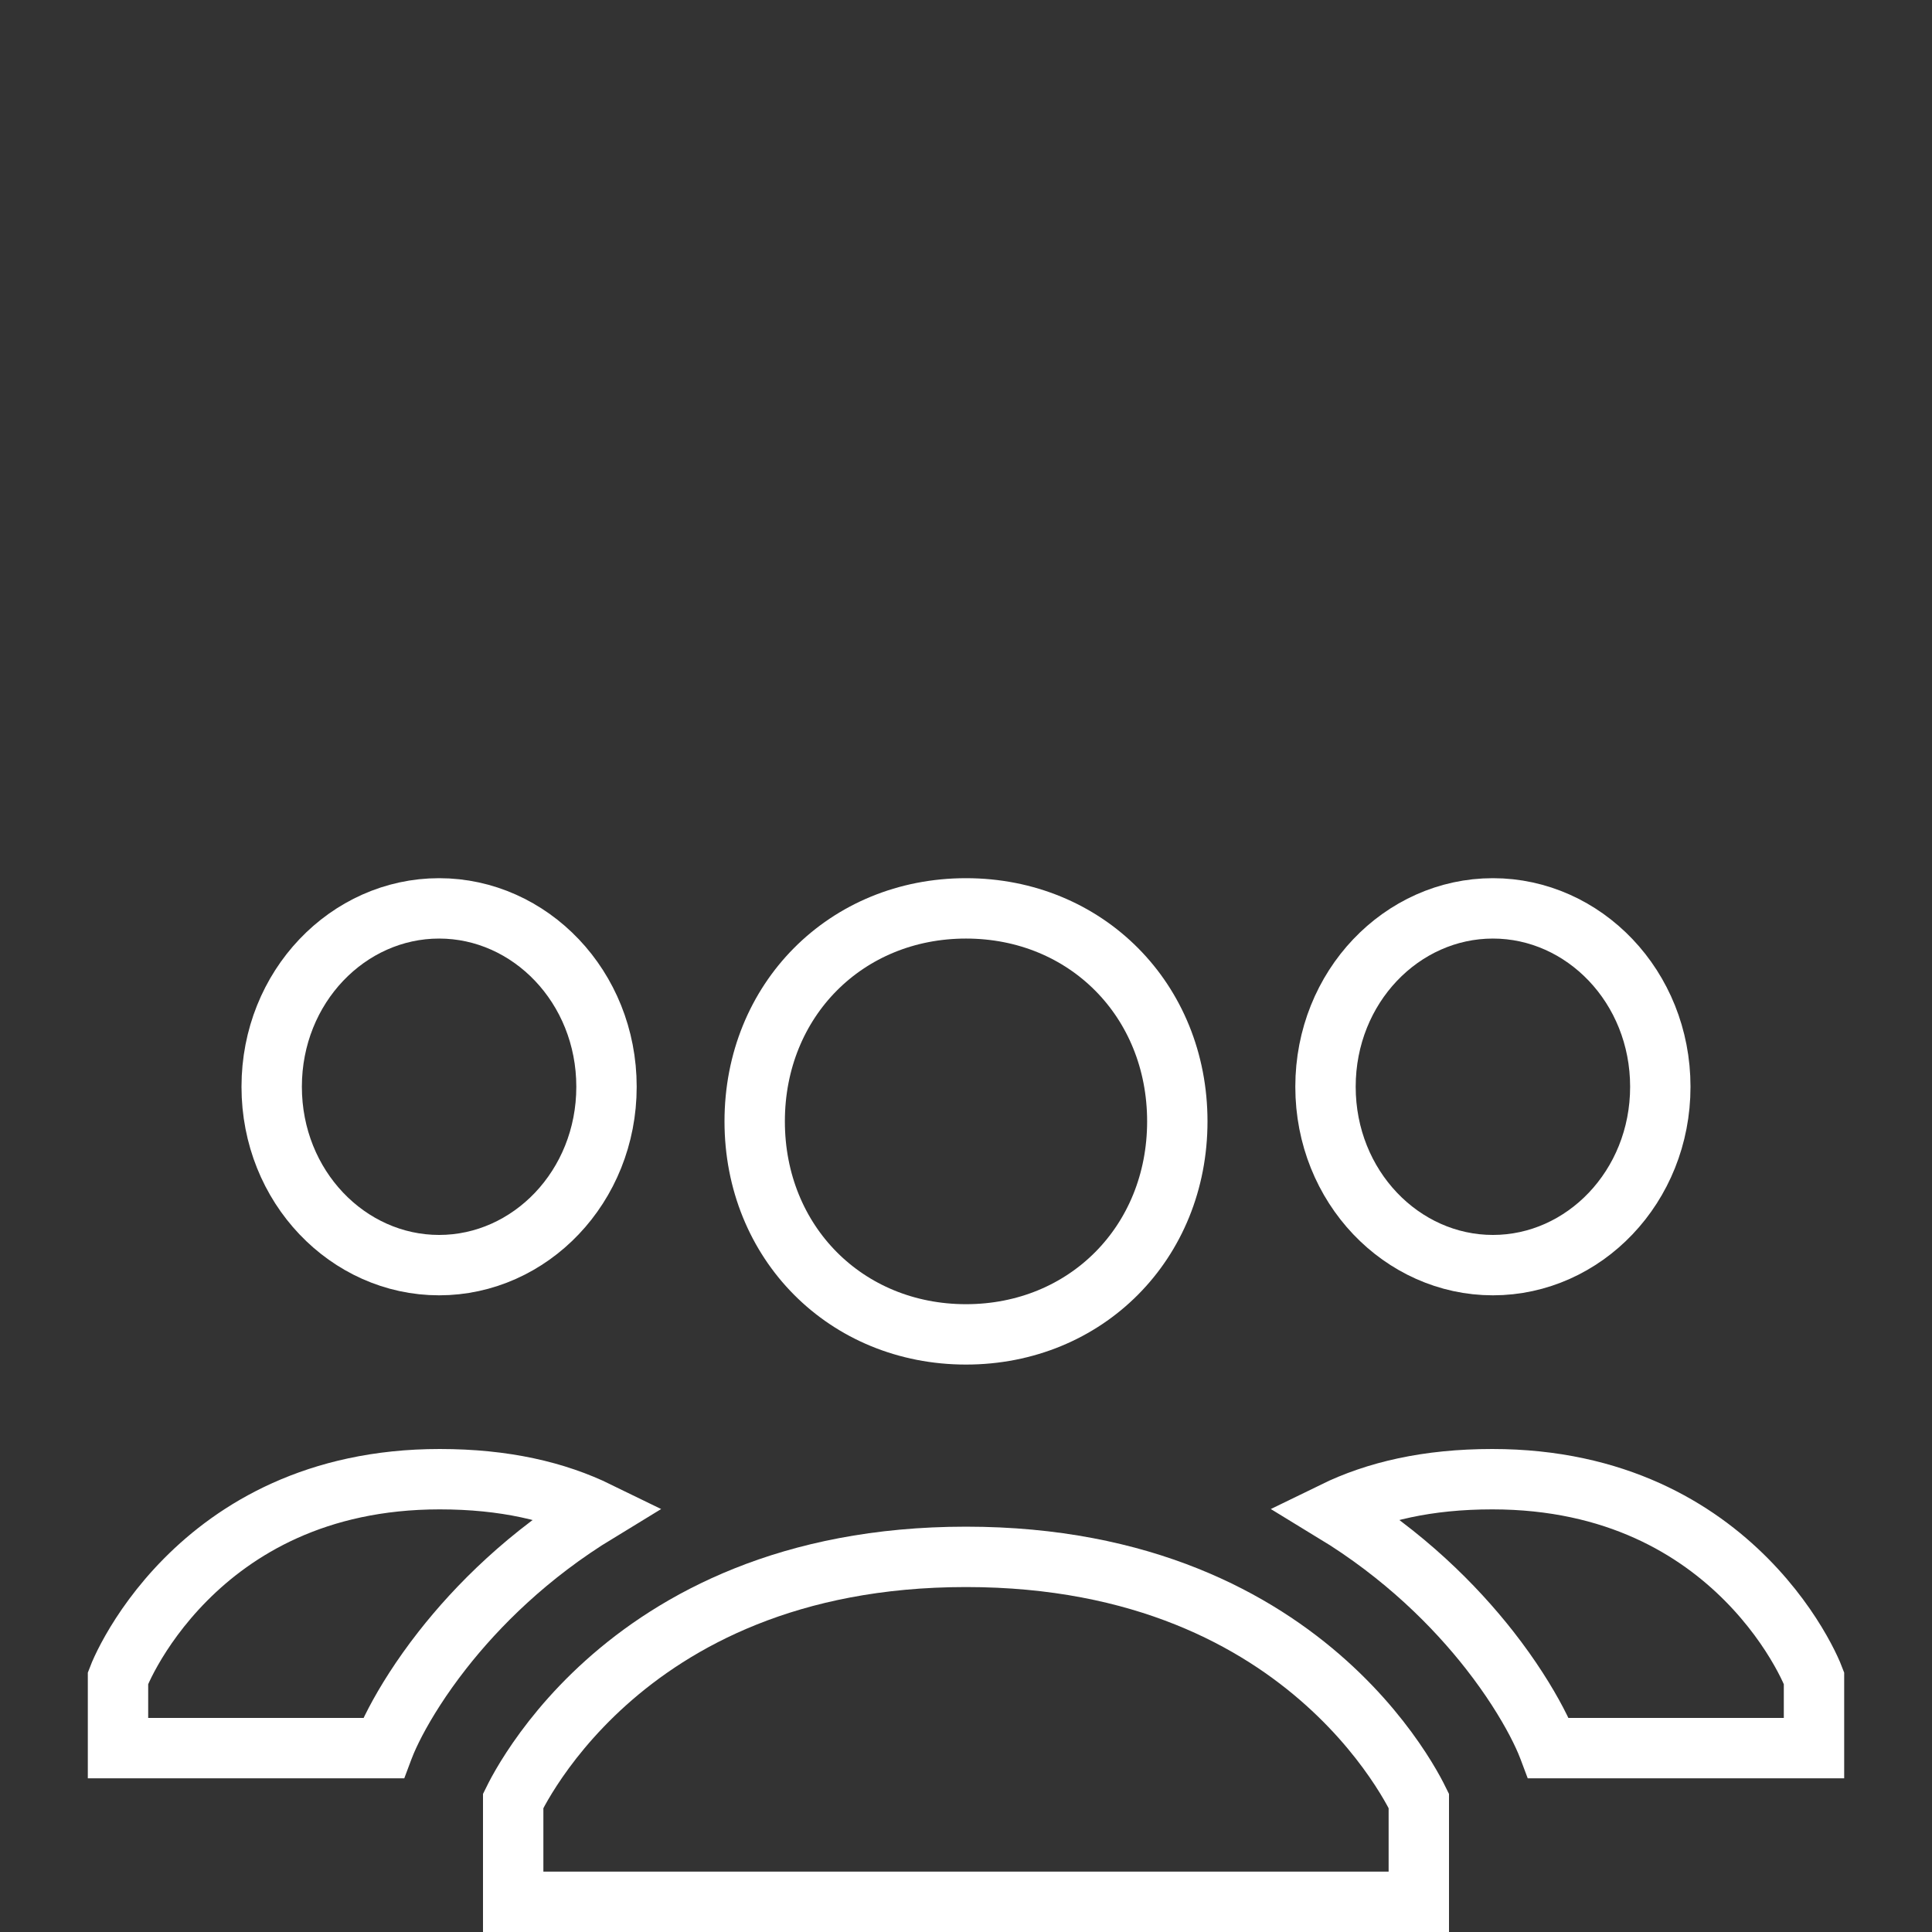 <svg width="64" height="64" viewBox="0 0 64 64" fill="none" xmlns="http://www.w3.org/2000/svg">
<rect x="0" y="0" width="64" height="64" fill="#333333" stroke="none"/>
<path d="M25 37.147C25 33.127 28.026 30.091 32 30.091C35.974 30.091 39 33.127 39 37.147C39 41.166 35.974 44.203 32 44.203C28.026 44.203 25 41.166 25 37.147ZM47 63H17V59.657C17.02 59.616 17.044 59.569 17.072 59.516C17.184 59.299 17.361 58.982 17.613 58.596C18.116 57.825 18.911 56.787 20.068 55.748C22.367 53.683 26.134 51.573 32 51.573C37.866 51.573 41.633 53.683 43.932 55.748C45.089 56.787 45.884 57.825 46.387 58.596C46.639 58.982 46.816 59.299 46.928 59.516C46.956 59.569 46.98 59.616 47 59.657V63Z" stroke="white" stroke-width="2"/>
<path d="M55 36C55 39.315 52.467 41.909 49.455 41.909C46.442 41.909 43.909 39.315 43.909 36C43.909 32.685 46.442 30.091 49.455 30.091C52.467 30.091 55 32.685 55 36Z" stroke="white" stroke-width="2"/>
<path d="M49.348 54.667C48.19 53.188 46.499 51.497 44.179 50.085C45.578 49.402 47.289 49 49.434 49C53.532 49 56.2 50.66 57.855 52.329C58.69 53.171 59.27 54.02 59.639 54.669C59.823 54.992 59.952 55.261 60.032 55.448C60.057 55.507 60.077 55.555 60.091 55.592V57.909H51.301C51.298 57.901 51.295 57.892 51.291 57.884C51.2 57.646 51.068 57.359 50.899 57.035C50.559 56.387 50.049 55.563 49.348 54.667Z" stroke="white" stroke-width="2"/>
<path d="M20.091 36C20.091 39.315 17.558 41.909 14.546 41.909C11.533 41.909 9 39.315 9 36C9 32.685 11.533 30.091 14.546 30.091C17.558 30.091 20.091 32.685 20.091 36Z" stroke="white" stroke-width="2"/>
<path d="M14.566 49C16.711 49 18.422 49.402 19.82 50.085C17.5 51.497 15.81 53.188 14.652 54.667C13.951 55.563 13.441 56.387 13.101 57.035C12.932 57.359 12.8 57.646 12.709 57.884C12.705 57.892 12.702 57.901 12.699 57.909H3.909V55.592C3.923 55.555 3.943 55.507 3.968 55.448C4.048 55.261 4.177 54.992 4.361 54.669C4.73 54.02 5.31 53.171 6.145 52.329C7.8 50.66 10.468 49 14.566 49Z" stroke="white" stroke-width="2"/>
</svg>
